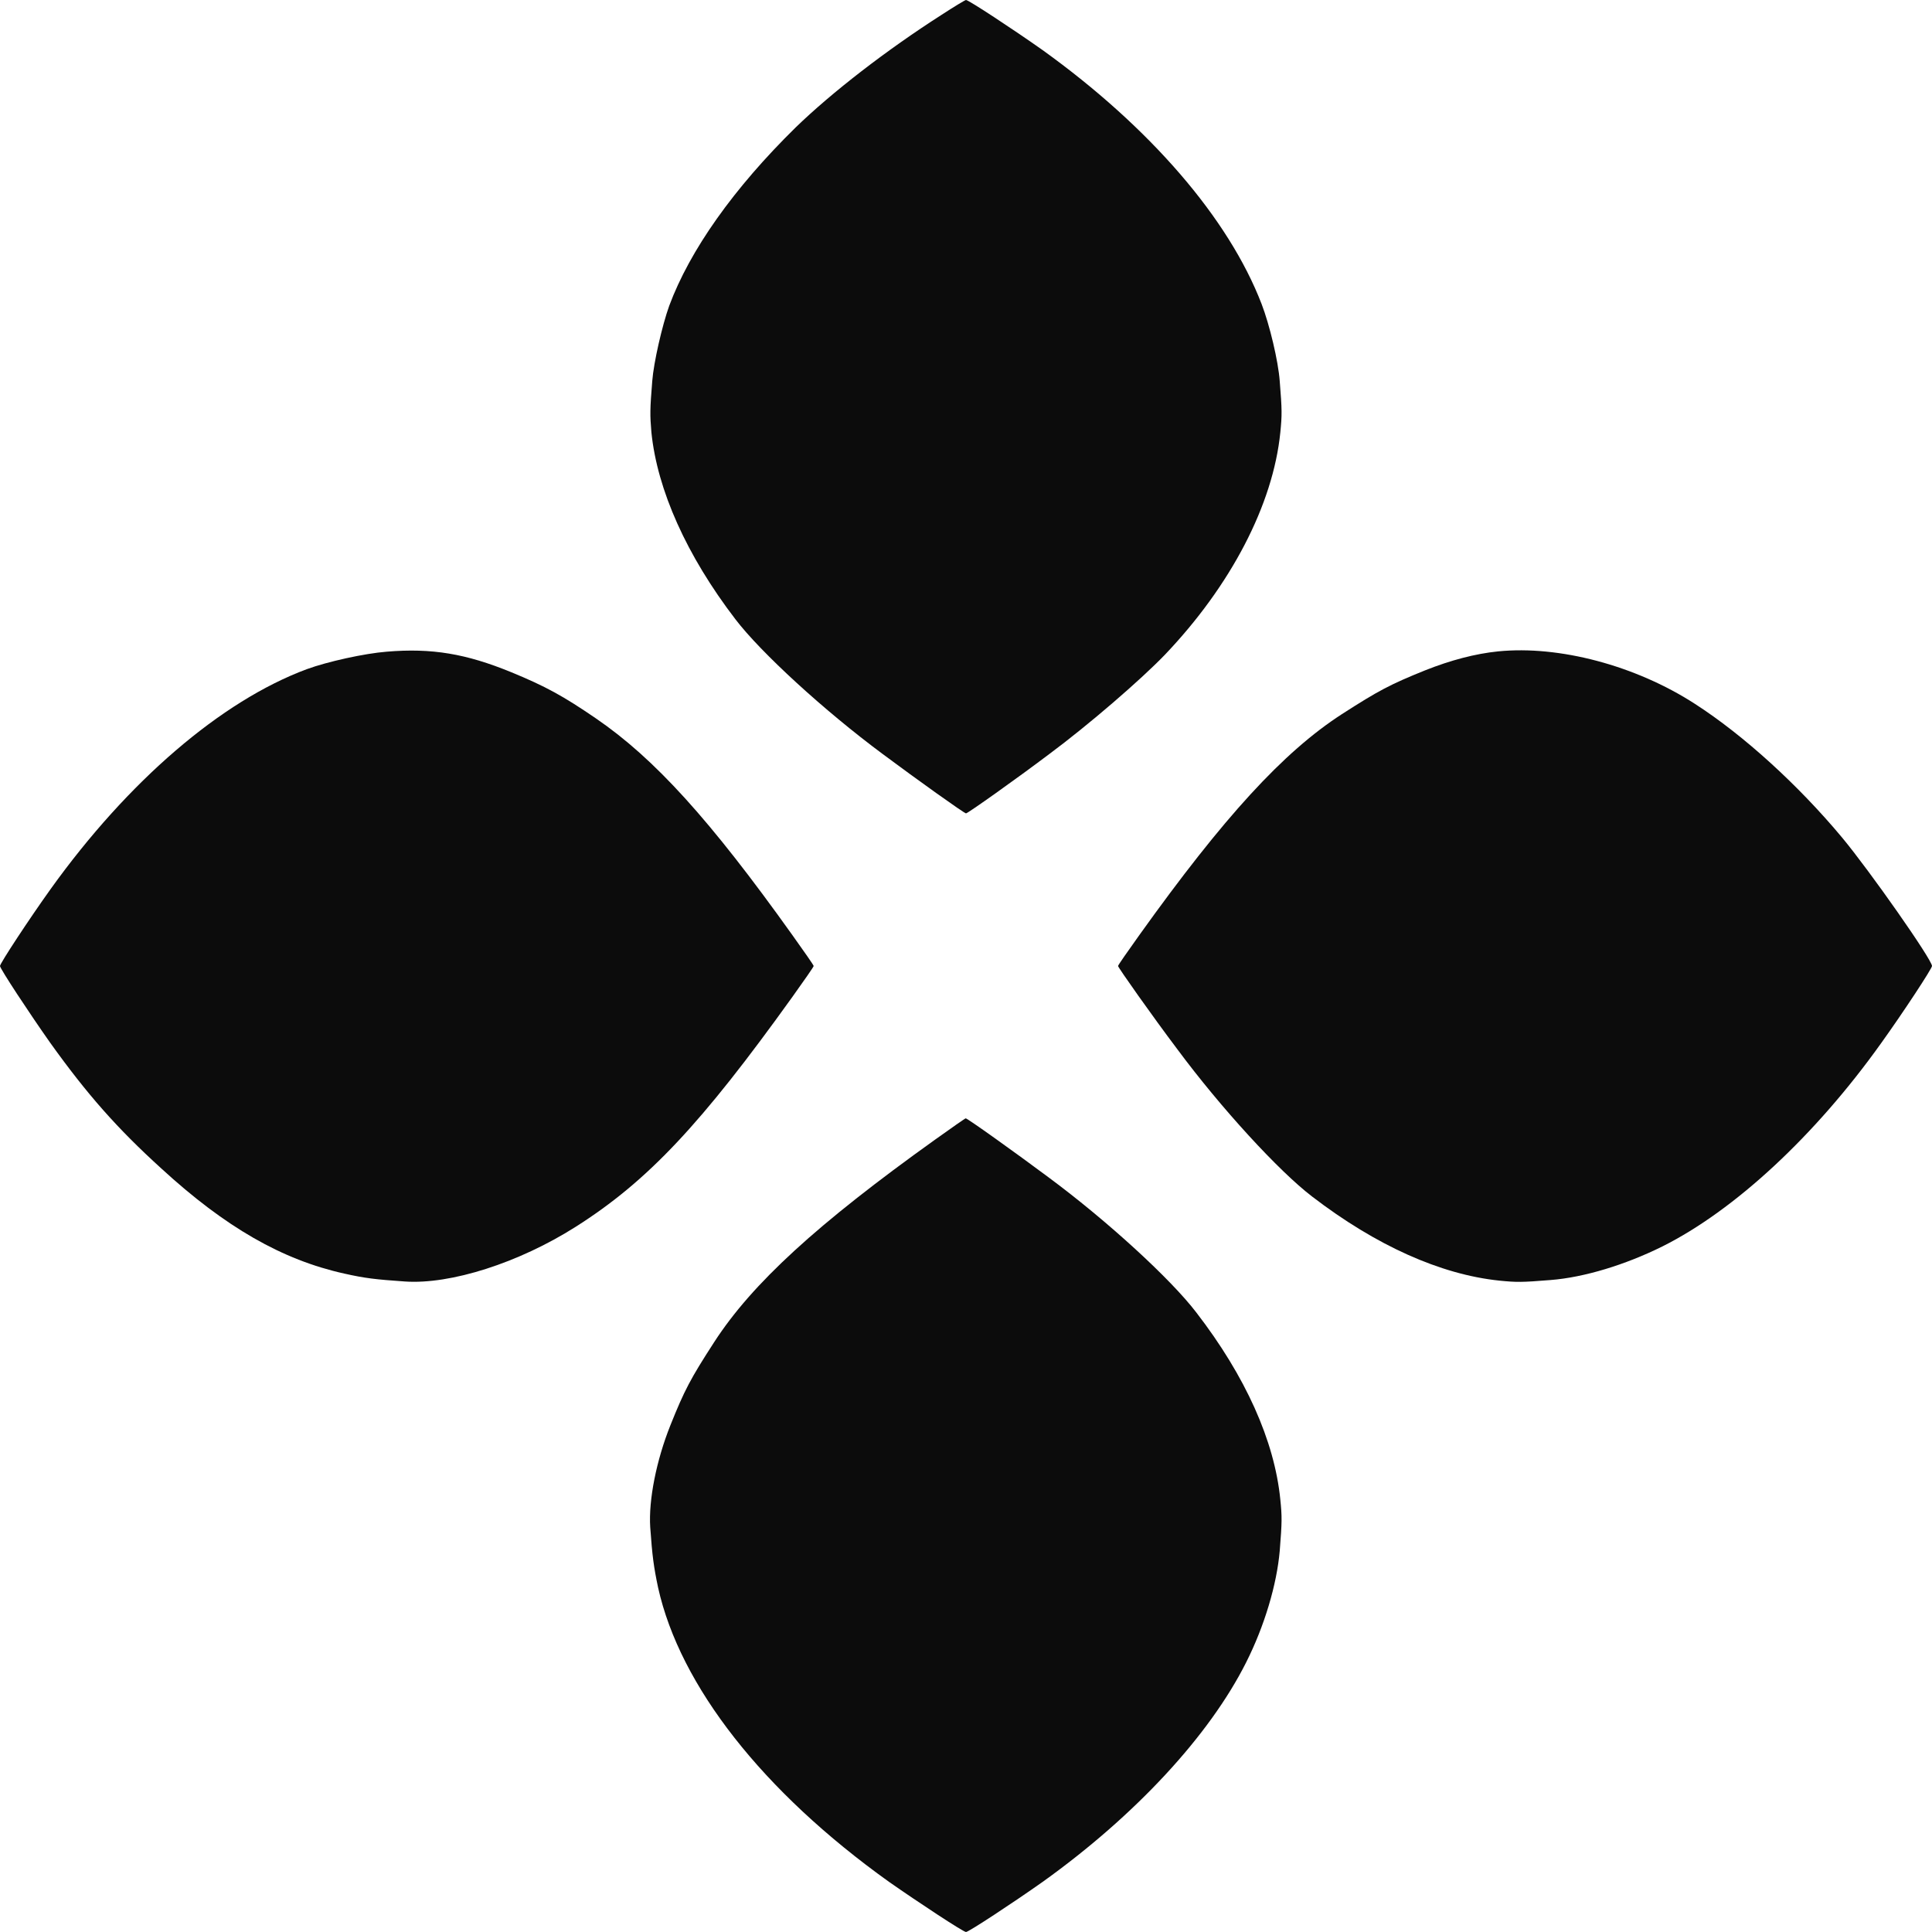 <svg version="1.1" id="图层_1" xmlns="http://www.w3.org/2000/svg" xmlns:xlink="http://www.w3.org/1999/xlink" x="0px" y="0px" viewBox="0 0 662 662" enable-background="new 0 0 662 662" xml:space="preserve">
<g>
	<path fill="#0C0C0C" d="M322.6,5.1c-18.9,12.1-37.5,26.5-49.9,38.5c-21.3,20.9-36.3,42.1-43.4,61.2c-2.4,6.7-5.3,19.3-5.8,25.7
		c-0.8,9.8-0.8,11.7-0.3,17.6c2,19.8,12.1,42.3,28.8,64.1c8.7,11.4,30.4,31.3,50.5,46.2c11.4,8.5,27.9,20.3,28.5,20.3
		s17.1-11.7,28.5-20.3c13.6-10.1,31.3-25.4,39.6-34c22.7-23.8,37.1-51.5,39.6-76.2c0.6-6,0.6-7.7-0.2-17.6
		c-0.5-6.9-3.5-19.4-6.2-26.4c-11.3-29.4-38.3-60.6-75-87C347.1,10,331.9,0,331,0C330.7,0,326.9,2.3,322.6,5.1z"></path>
	<path fill="#0C0C0C" d="M132.5,223.3c-7.6,0.6-20.3,3.4-27.4,6c-29.3,10.9-61.2,38.3-87.8,75.4C10,314.9,0,330.1,0,331
		s10,16.1,17.2,26.3c12.6,17.6,22.9,29.3,38.1,43.1c21.9,20.1,41.4,31.3,62.7,36c7.1,1.6,10.7,2,20.7,2.7
		c15.7,1.1,39.1-6.4,58.5-18.7c24.8-15.7,43.1-35.3,74.3-78.8c4-5.6,7.3-10.3,7.3-10.6s-3.3-5-7.3-10.6
		c-28.2-39.5-47.2-60.5-67.4-74.3c-11.1-7.6-17.3-11-29-15.8C159.7,224,148,222,132.5,223.3z"></path>
	<path fill="#0C0C0C" d="M513.3,223.2c-7.8,0.8-16.2,3-25,6.5c-11.9,4.8-15.9,6.9-28.5,15c-20.1,13-40.5,35.3-69.4,75.7
		c-4,5.6-7.3,10.3-7.3,10.6c0,0.5,11.7,17.1,20.3,28.5c14.9,20.1,34.8,41.8,46.2,50.5c21.9,16.8,44,26.7,64.1,28.8
		c6,0.6,7.7,0.6,17.6-0.2c11.5-0.9,25.6-5.2,38.3-11.5c24.8-12.4,52.4-38,75-69.7C652,347.1,662,331.9,662,331
		c0-2.2-21.4-32.7-30.8-44c-15.1-18.1-33.8-35.1-50.4-45.8C560.4,228,534.2,221.1,513.3,223.2z"></path>
	<path fill="#0C0C0C" d="M320.4,390.5c-40.4,28.9-62.7,49.3-75.7,69.4c-8.1,12.5-10.2,16.5-15,28.5s-7.5,25.6-6.9,34.9
		c0.7,9.9,1.2,13.6,2.7,20.7c7.5,33.7,35.9,69.9,79.1,100.8C314.9,652,330.1,662,331,662s16.1-10,26.3-17.2
		c31.7-22.7,57.1-50.1,69.7-75.2c6.3-12.5,10.5-26.7,11.5-38.2c0.8-10,0.8-11.7,0.2-17.6c-2-20.1-11.9-42.2-28.8-64.1
		c-8.7-11.4-30.4-31.3-50.5-46.2c-11.4-8.5-27.9-20.3-28.5-20.3C330.7,383.2,326,386.5,320.4,390.5z"></path>
</g>
</svg>